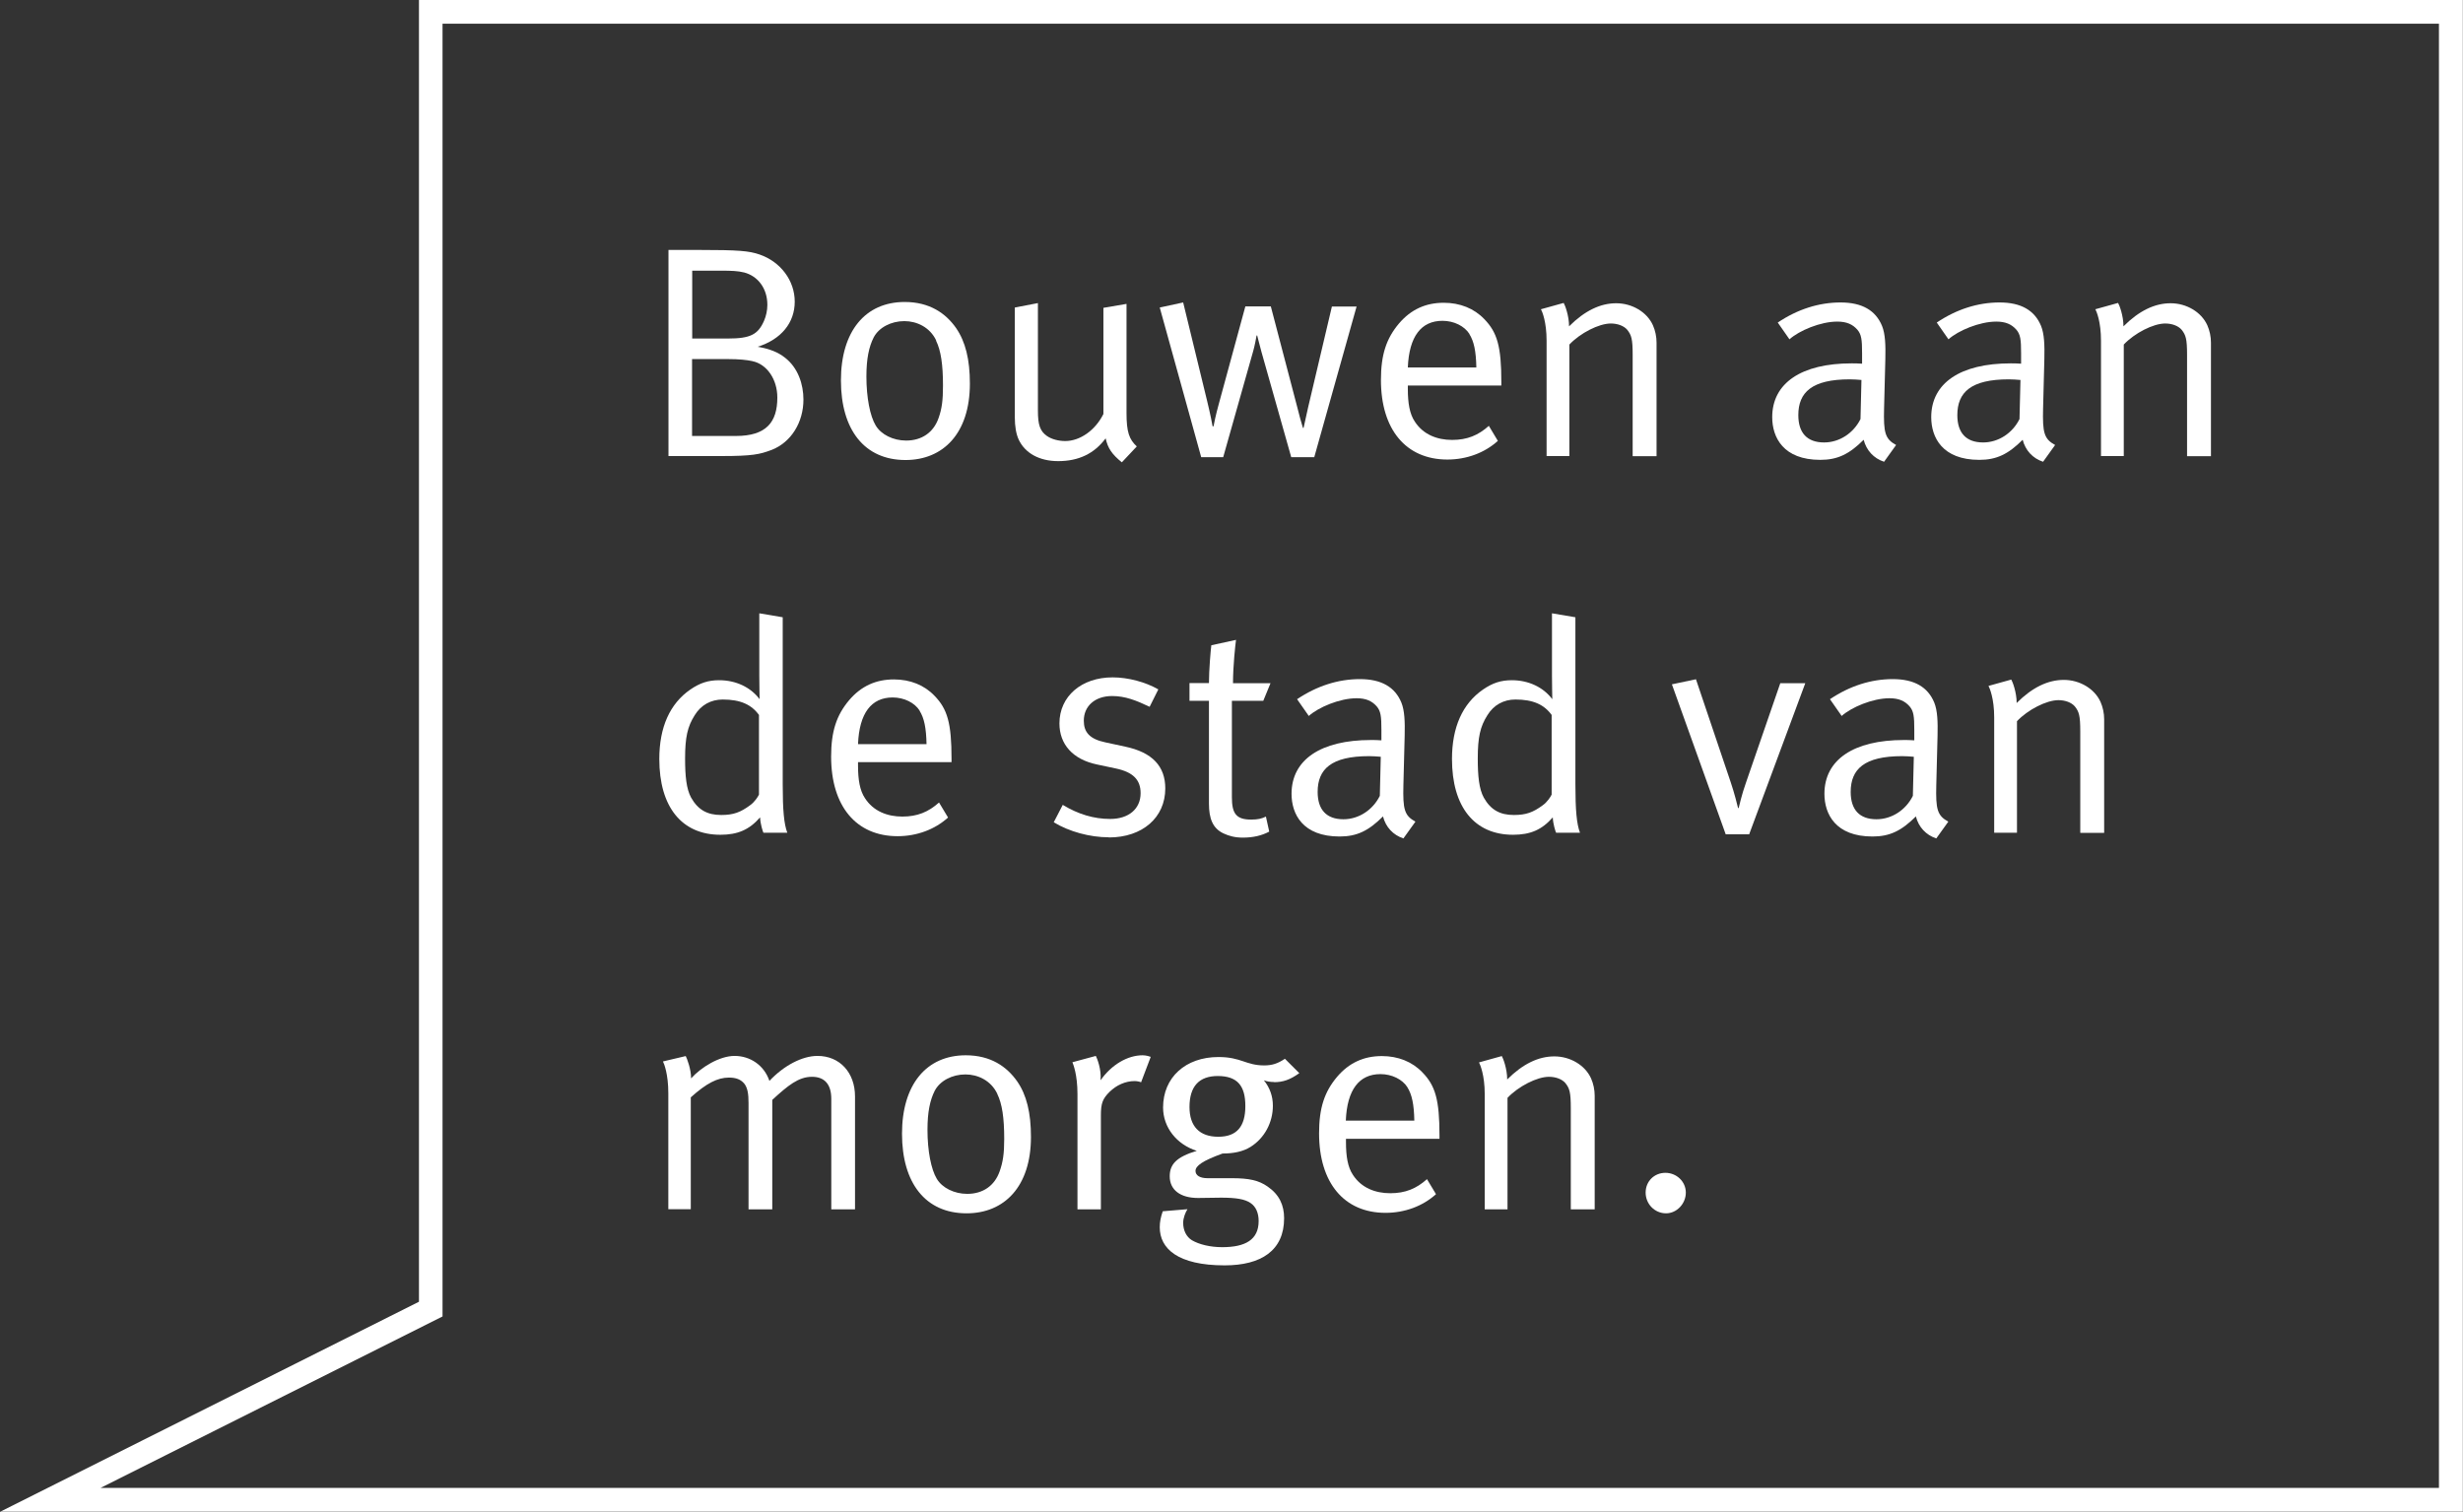 <svg id="Layer_1" xmlns="http://www.w3.org/2000/svg" viewBox="4.87 4.72 155.67 95.57"><rect x="4.87" y="4.72" width="155.67" height="95.57" fill="#333333" stroke="none"/><defs><style>.cls-1{fill:#fff;stroke-width:0px;}</style></defs><path class="cls-1" d="M53.61,33.17c-.7.27-1.2.38-3.13.38h-3.36v-13.03h1.88c2.58,0,3.21.06,3.88.29,1.33.46,2.22,1.65,2.22,2.98s-.85,2.38-2.34,2.85c.8.15,1.27.34,1.71.68.85.65,1.18,1.71,1.18,2.66,0,1.42-.76,2.7-2.03,3.19ZM51.88,21.94c-.36-.09-.76-.11-1.42-.11h-1.84v4.29h2.26c1.41,0,1.9-.25,2.28-1.12.13-.3.21-.65.21-1.01,0-1.03-.59-1.82-1.48-2.05ZM52.43,27.55c-.36-.08-.87-.13-1.52-.13h-2.3v4.86h2.77c1.92,0,2.62-.87,2.62-2.43,0-1.14-.65-2.11-1.58-2.3Z"/><path class="cls-1" d="M62.1,33.8c-2.6,0-4.08-1.92-4.08-5.03s1.54-4.96,4.03-4.96c1.58,0,2.6.72,3.25,1.65.59.86.87,1.98.87,3.51,0,3.15-1.69,4.83-4.07,4.83ZM64.04,26.24c-.4-.84-1.23-1.22-2.01-1.22-.84,0-1.61.4-1.94,1.03-.3.59-.46,1.35-.46,2.47,0,1.33.23,2.51.59,3.1.34.57,1.1.95,1.92.95.99,0,1.73-.51,2.05-1.42.21-.59.28-1.12.28-2.05,0-1.33-.13-2.22-.44-2.85Z"/><path class="cls-1" d="M75.78,33.95c-.63-.51-.89-.89-1.03-1.52-.72.97-1.71,1.44-3,1.44-1.2,0-2.09-.51-2.49-1.35-.17-.36-.25-.86-.25-1.41v-6.95l1.46-.28v6.8c0,.89.13,1.29.57,1.6.3.21.74.32,1.16.32.93,0,1.9-.68,2.41-1.71v-6.71l1.46-.25v6.9c0,1.2.17,1.67.65,2.11l-.95,1.01Z"/><path class="cls-1" d="M87.94,33.62h-1.46l-1.88-6.65c-.15-.55-.25-.97-.27-1.04h-.04c-.02.13-.13.7-.21.97l-1.9,6.72h-1.39l-2.62-9.46,1.48-.32,1.52,6.25c.19.78.32,1.44.34,1.58h.06c.02-.13.15-.76.32-1.37l1.69-6.21h1.61l1.65,6.29c.11.46.32,1.22.38,1.39h.04c.1-.44.19-.87.29-1.31l1.5-6.36h1.56l-2.68,9.54Z"/><path class="cls-1" d="M93.85,29.07v.23c0,.89.11,1.58.44,2.07.53.82,1.41,1.16,2.36,1.16s1.65-.29,2.32-.89l.57.95c-.84.76-1.98,1.18-3.19,1.18-2.62,0-4.2-1.9-4.2-5.03,0-1.6.34-2.62,1.14-3.57.76-.89,1.69-1.31,2.83-1.31,1.03,0,1.92.36,2.56,1.03.82.84,1.08,1.73,1.08,3.99v.21h-5.91ZM97.75,25.84c-.32-.51-.99-.84-1.71-.84-1.35,0-2.11.99-2.19,2.95h4.33c-.02-1.03-.15-1.65-.44-2.11Z"/><path class="cls-1" d="M108.06,33.55v-6.4c0-1.01-.08-1.25-.34-1.58-.21-.25-.61-.4-1.04-.4-.76,0-1.94.61-2.62,1.33v7.05h-1.44v-7.29c0-1.2-.28-1.86-.36-1.99l1.44-.4c.08.13.34.8.34,1.48.99-.99,1.98-1.46,2.98-1.46s1.94.55,2.32,1.39c.15.34.23.72.23,1.1v7.18h-1.5Z"/><path class="cls-1" d="M123.95,33.91c-.65-.21-1.12-.72-1.29-1.39-.91.91-1.65,1.27-2.74,1.27-2.34,0-3.04-1.42-3.04-2.7,0-2.15,1.84-3.4,5.02-3.4.21,0,.36,0,.66.02v-.67c0-.84-.04-1.18-.3-1.48-.3-.34-.68-.51-1.27-.51-1.06,0-2.41.57-3.02,1.12l-.74-1.06c1.25-.84,2.6-1.27,3.97-1.27s2.22.51,2.62,1.48c.21.51.23,1.24.21,2.09l-.08,3.12c-.04,1.54.06,1.94.76,2.32l-.76,1.06ZM121.78,28.7c-2.39,0-3.25.82-3.25,2.26,0,1.12.55,1.73,1.63,1.73.97,0,1.86-.59,2.3-1.48l.06-2.47c-.19-.02-.53-.04-.74-.04Z"/><path class="cls-1" d="M134,33.91c-.65-.21-1.12-.72-1.29-1.39-.91.91-1.65,1.27-2.74,1.27-2.34,0-3.04-1.42-3.04-2.7,0-2.15,1.84-3.4,5.02-3.4.21,0,.36,0,.66.02v-.67c0-.84-.04-1.18-.3-1.48-.3-.34-.68-.51-1.27-.51-1.06,0-2.41.57-3.02,1.12l-.74-1.06c1.25-.84,2.6-1.27,3.97-1.27s2.22.51,2.62,1.48c.21.51.23,1.24.21,2.09l-.08,3.12c-.04,1.54.06,1.94.76,2.32l-.76,1.06ZM131.83,28.7c-2.39,0-3.25.82-3.25,2.26,0,1.12.55,1.73,1.63,1.73.97,0,1.86-.59,2.3-1.48l.06-2.47c-.19-.02-.53-.04-.74-.04Z"/><path class="cls-1" d="M143.1,33.55v-6.4c0-1.01-.08-1.25-.34-1.58-.21-.25-.61-.4-1.04-.4-.76,0-1.94.61-2.62,1.33v7.05h-1.44v-7.29c0-1.2-.28-1.86-.36-1.99l1.44-.4c.08.13.34.8.34,1.48.99-.99,1.98-1.46,2.98-1.46s1.94.55,2.32,1.39c.15.34.23.72.23,1.1v7.18h-1.5Z"/><path class="cls-1" d="M53.12,57.36c-.04-.09-.19-.53-.21-.97-.68.78-1.41,1.1-2.51,1.1-2.45,0-3.86-1.77-3.86-4.79,0-2.01.67-3.5,1.96-4.39.61-.42,1.14-.59,1.82-.59,1.06,0,1.99.44,2.56,1.2,0-.15-.02-.85-.02-1.46v-3.97l1.48.25v10.56c0,1.63.08,2.51.29,3.06h-1.52ZM52.85,49.93c-.48-.67-1.18-.99-2.3-.99-.74,0-1.37.34-1.77.99-.46.72-.61,1.41-.61,2.74,0,1.1.08,1.92.38,2.47.44.78,1.03,1.1,1.9,1.1.78,0,1.22-.17,1.82-.61.3-.21.51-.55.57-.68v-5.02Z"/><path class="cls-1" d="M59.1,52.88v.23c0,.89.11,1.58.44,2.07.53.82,1.41,1.16,2.36,1.16s1.65-.29,2.32-.89l.57.95c-.84.76-1.98,1.18-3.19,1.18-2.62,0-4.2-1.9-4.2-5.03,0-1.6.34-2.62,1.14-3.57.76-.89,1.69-1.31,2.83-1.31,1.03,0,1.92.36,2.56,1.03.82.84,1.08,1.73,1.08,3.99v.21h-5.91ZM63,49.65c-.32-.51-.99-.84-1.71-.84-1.35,0-2.11.99-2.19,2.95h4.33c-.02-1.03-.15-1.65-.44-2.11Z"/><path class="cls-1" d="M74.95,57.65c-1.2,0-2.51-.36-3.48-.95l.57-1.1c.97.59,1.96.89,3,.89,1.16,0,1.92-.63,1.92-1.63,0-.85-.48-1.33-1.56-1.56l-1.18-.25c-1.56-.32-2.39-1.29-2.39-2.6,0-1.71,1.39-2.91,3.36-2.91.99,0,2.09.3,2.89.76l-.55,1.1c-.84-.4-1.54-.68-2.37-.68-1.08,0-1.79.63-1.79,1.56,0,.72.36,1.16,1.37,1.37l1.25.27c1.71.36,2.53,1.24,2.53,2.64,0,1.84-1.44,3.1-3.57,3.1Z"/><path class="cls-1" d="M84.71,49.02h-1.98v6.1c0,1.04.28,1.41,1.22,1.41.42,0,.67-.06.93-.19l.21.95c-.47.25-1.01.38-1.67.38-.49,0-.87-.1-1.23-.27-.67-.32-.91-.93-.91-1.88v-6.5h-1.23v-1.12h1.23c0-.82.11-2.09.15-2.39l1.56-.34c-.04.3-.19,1.62-.19,2.74h2.37l-.46,1.12Z"/><path class="cls-1" d="M93.57,57.72c-.65-.21-1.12-.72-1.29-1.39-.91.91-1.65,1.27-2.74,1.27-2.34,0-3.04-1.42-3.04-2.7,0-2.15,1.84-3.4,5.02-3.4.21,0,.36,0,.66.02v-.67c0-.84-.04-1.18-.3-1.48-.3-.34-.68-.51-1.27-.51-1.06,0-2.41.57-3.02,1.12l-.74-1.06c1.25-.84,2.6-1.27,3.97-1.27s2.22.51,2.62,1.48c.21.51.23,1.24.21,2.09l-.08,3.12c-.04,1.54.06,1.94.76,2.32l-.76,1.06ZM91.4,52.52c-2.39,0-3.25.82-3.25,2.26,0,1.12.55,1.73,1.63,1.73.97,0,1.86-.59,2.3-1.48l.06-2.47c-.19-.02-.53-.04-.74-.04Z"/><path class="cls-1" d="M103.22,57.36c-.04-.09-.19-.53-.21-.97-.68.78-1.41,1.1-2.51,1.1-2.45,0-3.86-1.77-3.86-4.79,0-2.01.67-3.5,1.96-4.39.61-.42,1.14-.59,1.82-.59,1.06,0,1.99.44,2.56,1.2,0-.15-.02-.85-.02-1.46v-3.97l1.48.25v10.56c0,1.63.08,2.51.29,3.06h-1.52ZM102.95,49.93c-.48-.67-1.18-.99-2.3-.99-.74,0-1.37.34-1.77.99-.46.72-.61,1.41-.61,2.74,0,1.1.08,1.92.38,2.47.44.78,1.03,1.1,1.9,1.1.78,0,1.22-.17,1.82-.61.3-.21.51-.55.57-.68v-5.02Z"/><path class="cls-1" d="M115.4,57.46h-1.46l-3.4-9.48,1.52-.32,2.2,6.52c.23.68.42,1.44.46,1.62h.04c.04-.15.19-.84.46-1.6l2.17-6.29h1.58l-3.55,9.56Z"/><path class="cls-1" d="M127.25,57.72c-.65-.21-1.12-.72-1.29-1.39-.91.91-1.65,1.27-2.74,1.27-2.34,0-3.04-1.42-3.04-2.7,0-2.15,1.84-3.4,5.02-3.4.21,0,.36,0,.66.02v-.67c0-.84-.04-1.18-.3-1.48-.3-.34-.68-.51-1.27-.51-1.06,0-2.41.57-3.02,1.12l-.74-1.06c1.25-.84,2.6-1.27,3.97-1.27s2.22.51,2.62,1.48c.21.51.23,1.24.21,2.09l-.08,3.12c-.04,1.54.06,1.94.76,2.32l-.76,1.06ZM125.09,52.52c-2.39,0-3.25.82-3.25,2.26,0,1.12.55,1.73,1.63,1.73.97,0,1.86-.59,2.3-1.48l.06-2.47c-.19-.02-.53-.04-.74-.04Z"/><path class="cls-1" d="M136.35,57.36v-6.4c0-1.01-.08-1.25-.34-1.58-.21-.25-.61-.4-1.04-.4-.76,0-1.94.61-2.62,1.33v7.05h-1.44v-7.29c0-1.2-.29-1.86-.36-1.99l1.44-.4c.08.13.34.8.34,1.48.99-.99,1.98-1.46,2.98-1.46s1.94.55,2.32,1.39c.15.34.23.72.23,1.1v7.18h-1.5Z"/><path class="cls-1" d="M57.41,81.17v-6.99c0-.91-.42-1.39-1.22-1.39-.85,0-1.52.55-2.51,1.46v6.92h-1.5v-6.73c0-.57-.06-.95-.27-1.22-.23-.27-.53-.38-.97-.38-.72,0-1.42.36-2.41,1.25v7.07h-1.42v-7.33c0-1.22-.27-1.88-.34-2.01l1.44-.34c.08.15.34.82.34,1.41.63-.7,1.79-1.42,2.75-1.42s1.86.57,2.2,1.58c.91-.97,2.07-1.58,3.04-1.58,1.41,0,2.37,1.06,2.37,2.56v7.14h-1.52Z"/><path class="cls-1" d="M65.96,81.42c-2.6,0-4.08-1.92-4.08-5.03s1.54-4.96,4.03-4.96c1.58,0,2.6.72,3.25,1.65.59.85.87,1.98.87,3.51,0,3.15-1.69,4.83-4.07,4.83ZM67.9,73.86c-.4-.84-1.23-1.22-2.01-1.22-.84,0-1.61.4-1.94,1.03-.3.59-.46,1.35-.46,2.47,0,1.33.23,2.51.59,3.1.34.57,1.1.95,1.92.95.99,0,1.73-.51,2.05-1.42.21-.59.29-1.12.29-2.05,0-1.33-.13-2.22-.44-2.85Z"/><path class="cls-1" d="M77,73.14c-.09-.04-.27-.08-.42-.08-.57,0-1.14.25-1.58.68-.44.44-.55.72-.55,1.5v5.93h-1.48v-7.29c0-1.24-.27-1.88-.32-2.01l1.48-.4c.08.15.36.84.3,1.54.68-.97,1.69-1.58,2.66-1.58.23,0,.46.08.51.1l-.61,1.61Z"/><path class="cls-1" d="M85.4,73.12c-.25,0-.48-.04-.65-.11.38.47.57,1.01.57,1.61,0,1.06-.53,2.05-1.41,2.6-.48.3-1.08.42-1.77.42-1.27.46-1.71.78-1.71,1.1,0,.29.29.46.76.46h1.52c1.1,0,1.71.13,2.28.53.74.51,1.04,1.18,1.04,2,0,2.05-1.46,2.98-3.76,2.98-2.96,0-4.1-1.06-4.1-2.41,0-.34.06-.63.19-1.01l1.56-.13c-.13.21-.27.55-.27.86,0,.49.21.89.55,1.1.46.27,1.16.44,1.92.44,1.46,0,2.3-.47,2.3-1.65,0-.51-.17-.91-.51-1.14-.36-.25-.93-.34-1.86-.34-.38,0-1.16.02-1.46.02-1.12,0-1.79-.51-1.79-1.37,0-.76.42-1.22,1.71-1.61-1.27-.4-2.13-1.48-2.13-2.74,0-1.9,1.42-3.19,3.5-3.19,1.44,0,1.73.53,2.89.53.49,0,.85-.11,1.31-.42l.91.91c-.59.42-1.03.57-1.6.57ZM81.84,72.74c-1.18,0-1.79.65-1.79,1.96,0,1.22.63,1.88,1.82,1.88s1.71-.67,1.71-1.94-.49-1.9-1.75-1.9Z"/><path class="cls-1" d="M89.94,76.69v.23c0,.89.11,1.58.44,2.07.53.82,1.41,1.16,2.36,1.16s1.65-.29,2.32-.89l.57.95c-.84.76-1.98,1.18-3.19,1.18-2.62,0-4.2-1.9-4.2-5.03,0-1.6.34-2.62,1.14-3.57.76-.89,1.69-1.31,2.83-1.31,1.03,0,1.92.36,2.56,1.03.82.84,1.08,1.73,1.08,3.99v.21h-5.91ZM93.83,73.46c-.32-.51-.99-.84-1.71-.84-1.35,0-2.11.99-2.19,2.94h4.33c-.02-1.03-.15-1.65-.44-2.11Z"/><path class="cls-1" d="M104.15,81.17v-6.4c0-1.01-.08-1.25-.34-1.58-.21-.25-.61-.4-1.04-.4-.76,0-1.94.61-2.62,1.33v7.05h-1.44v-7.29c0-1.2-.29-1.86-.36-2l1.44-.4c.08.13.34.8.34,1.48.99-.99,1.98-1.46,2.98-1.46s1.94.55,2.32,1.39c.15.34.23.72.23,1.1v7.18h-1.5Z"/><path class="cls-1" d="M110.17,81.42c-.72,0-1.29-.59-1.29-1.31s.55-1.25,1.25-1.25,1.29.55,1.29,1.25-.57,1.31-1.25,1.31Z"/><path class="cls-1" d="M160.52,100.28H4.89l26.46-13.27V4.72h129.18v95.56ZM11.22,98.78h147.8V6.22H32.84v81.72l-21.62,10.84Z"/></svg>
